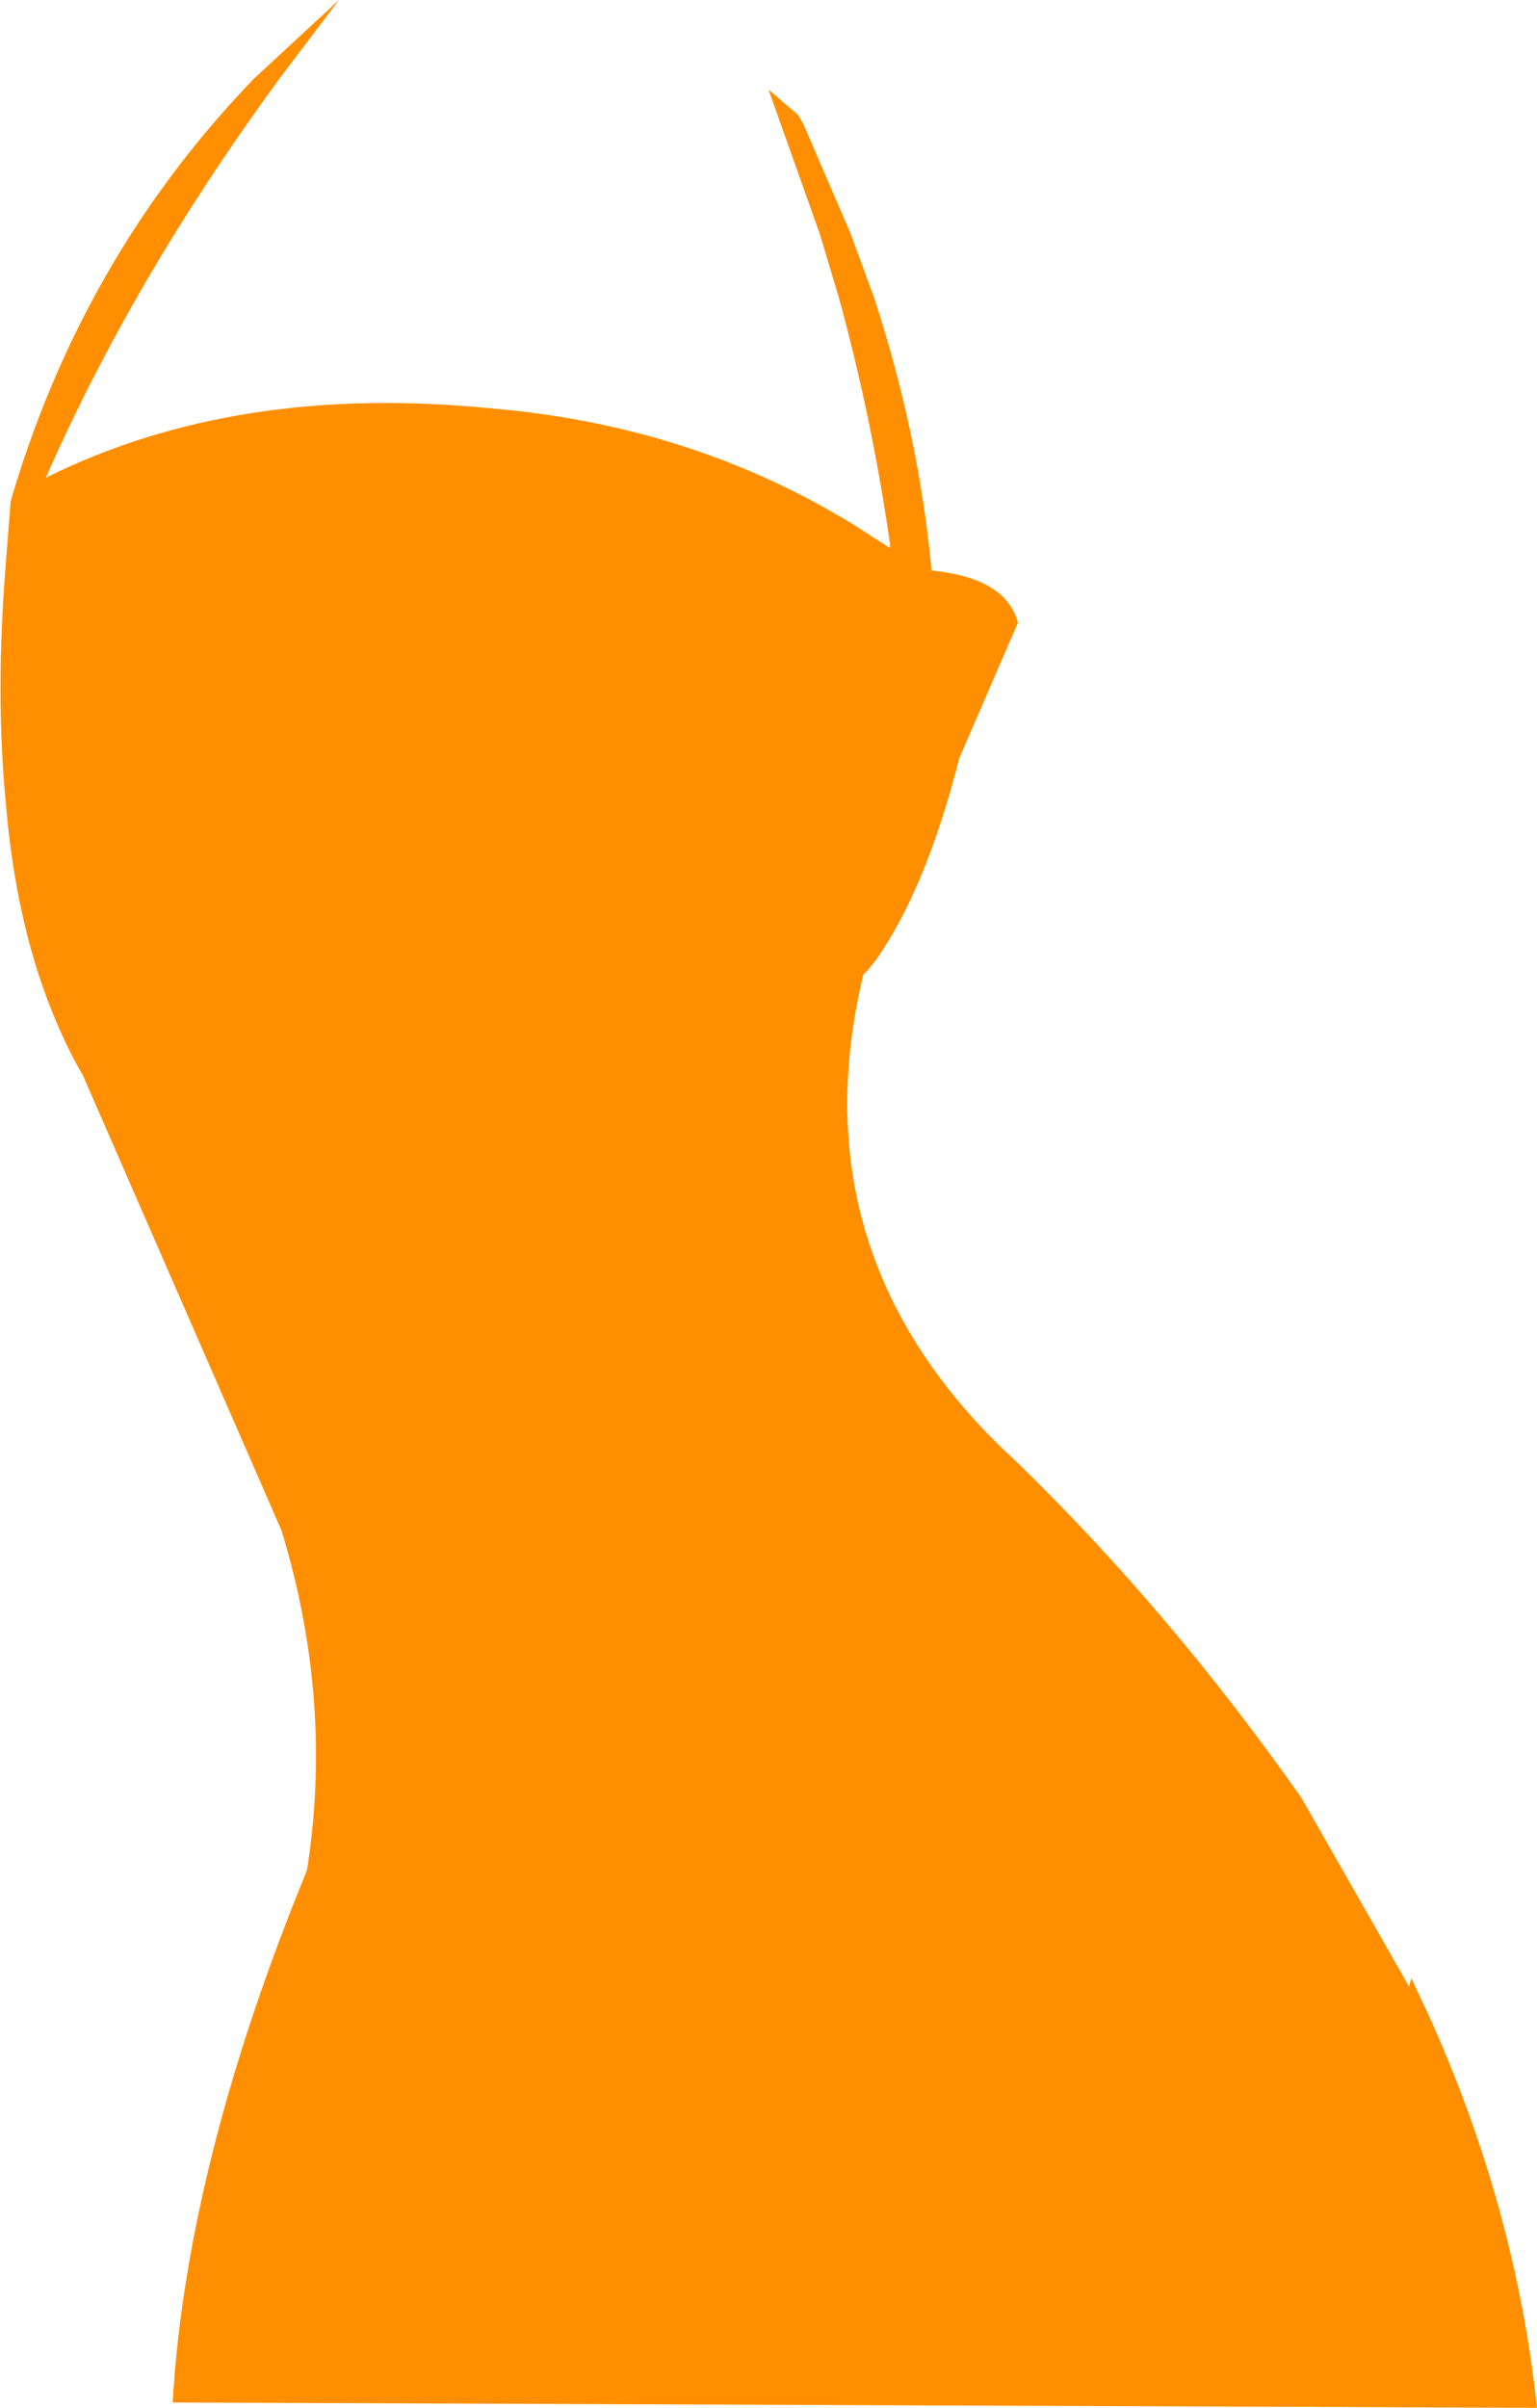 <?xml version="1.0" encoding="UTF-8" standalone="no"?>
<svg xmlns:xlink="http://www.w3.org/1999/xlink" height="112.9px" width="72.1px" xmlns="http://www.w3.org/2000/svg">
  <g transform="matrix(1.0, 0.0, 0.0, 1.0, 36.05, 56.45)">
    <path d="M1.4 -51.05 L1.65 -50.6 3.85 -45.5 4.95 -42.5 Q7.05 -36.1 7.65 -29.7 11.15 -29.35 11.7 -27.25 L8.95 -20.9 Q7.4 -14.8 5.05 -11.45 L4.65 -10.95 4.45 -10.75 4.4 -10.55 Q1.55 1.7 10.25 10.75 L10.95 11.45 11.75 12.2 11.9 12.35 Q18.95 19.25 25.0 27.85 L30.05 36.7 30.15 36.3 30.95 38.0 Q35.05 47.05 36.05 56.45 L-27.95 56.2 Q-27.3 45.0 -21.65 31.25 -20.4 23.3 -22.85 15.3 L-32.15 -6.0 Q-33.25 -7.9 -34.05 -10.2 -35.4 -14.05 -35.8 -19.05 -36.25 -23.9 -35.8 -29.75 L-35.55 -32.95 Q-32.2 -44.4 -24.15 -52.75 L-20.15 -56.45 -22.95 -52.75 Q-29.8 -43.4 -33.9 -34.05 -24.95 -38.5 -13.0 -37.3 -3.5 -36.5 4.15 -31.75 L5.7 -30.75 5.7 -30.95 Q4.85 -36.85 3.3 -42.5 L2.4 -45.5 0.0 -52.25 1.4 -51.05" fill="#ff8f00" fill-rule="evenodd" stroke="none"/>
  </g>
</svg>
